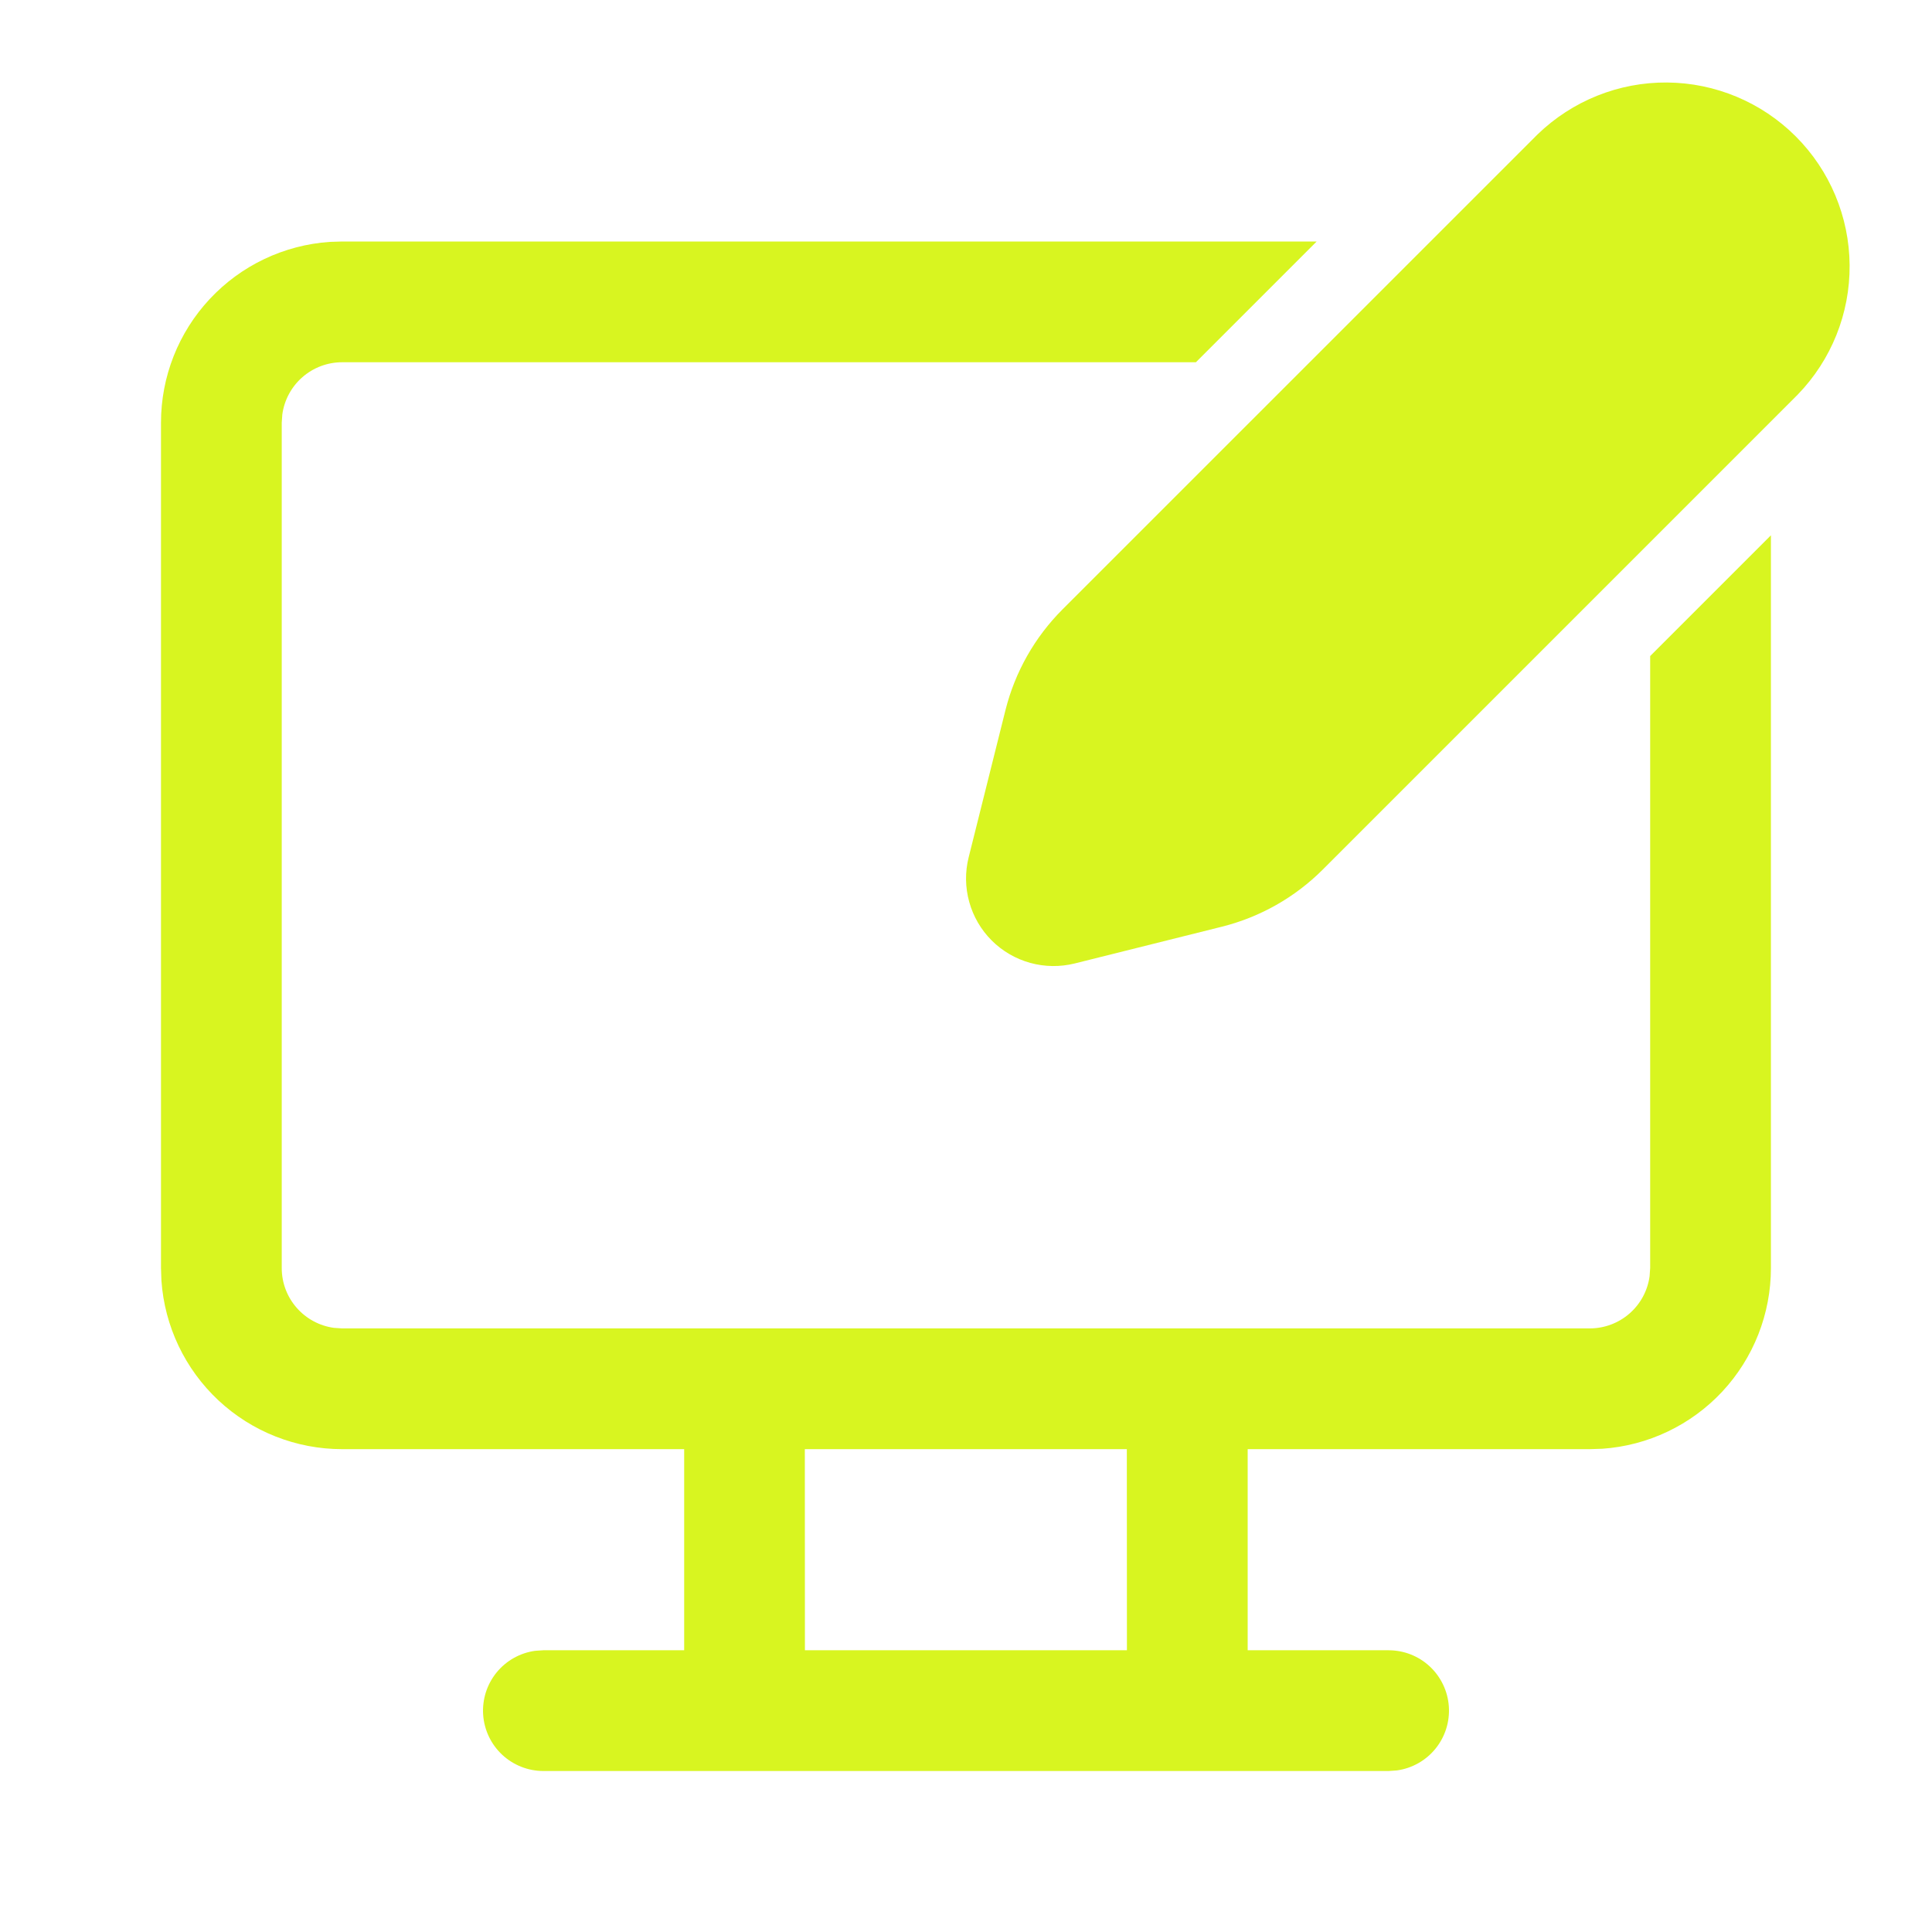<?xml version="1.0" encoding="UTF-8"?>
<svg xmlns="http://www.w3.org/2000/svg" width="64" height="64" viewBox="0 0 64 64" fill="none">
  <path d="M50.933 4.453L35.192 20.192C34.276 21.111 33.626 22.259 33.309 23.517L32.088 28.4C31.966 28.886 31.973 29.395 32.107 29.877C32.24 30.36 32.497 30.8 32.851 31.154C33.205 31.508 33.645 31.764 34.128 31.897C34.611 32.03 35.12 32.036 35.605 31.915L40.485 30.696C41.744 30.379 42.894 29.728 43.813 28.811L59.552 13.072C60.666 11.923 61.284 10.382 61.271 8.782C61.259 7.182 60.618 5.65 59.487 4.519C58.355 3.387 56.824 2.745 55.224 2.733C53.624 2.72 52.083 3.34 50.933 4.453ZM11.333 8H43.616L39.616 12H11.333C10.85 12 10.383 12.175 10.019 12.493C9.655 12.81 9.418 13.249 9.352 13.728L9.333 14V42.005C9.333 43.019 10.085 43.853 11.061 43.987L11.333 44.005H52.664C53.147 44.005 53.614 43.83 53.978 43.513C54.343 43.195 54.58 42.756 54.645 42.277L54.664 42.005V21.733L58.664 17.733V42.005C58.664 43.526 58.087 44.989 57.05 46.101C56.012 47.212 54.591 47.888 53.075 47.992L52.664 48.005H41.331V54.667H46C46.507 54.667 46.995 54.859 47.365 55.205C47.735 55.551 47.96 56.025 47.995 56.53C48.029 57.036 47.871 57.536 47.551 57.929C47.231 58.322 46.774 58.579 46.272 58.648L46 58.667H18C17.493 58.666 17.006 58.474 16.635 58.128C16.265 57.782 16.04 57.309 16.005 56.803C15.971 56.297 16.129 55.798 16.449 55.404C16.769 55.011 17.226 54.754 17.728 54.685L18 54.667H22.664V48.005H11.333C9.813 48.005 8.349 47.428 7.238 46.391C6.127 45.353 5.451 43.933 5.347 42.416L5.333 42.005V14C5.333 12.48 5.91 11.016 6.948 9.905C7.985 8.793 9.406 8.117 10.923 8.013L11.333 8ZM37.328 48.005H26.661L26.664 54.667H37.331L37.328 48.005Z" fill="#D8F520"></path>
</svg>
